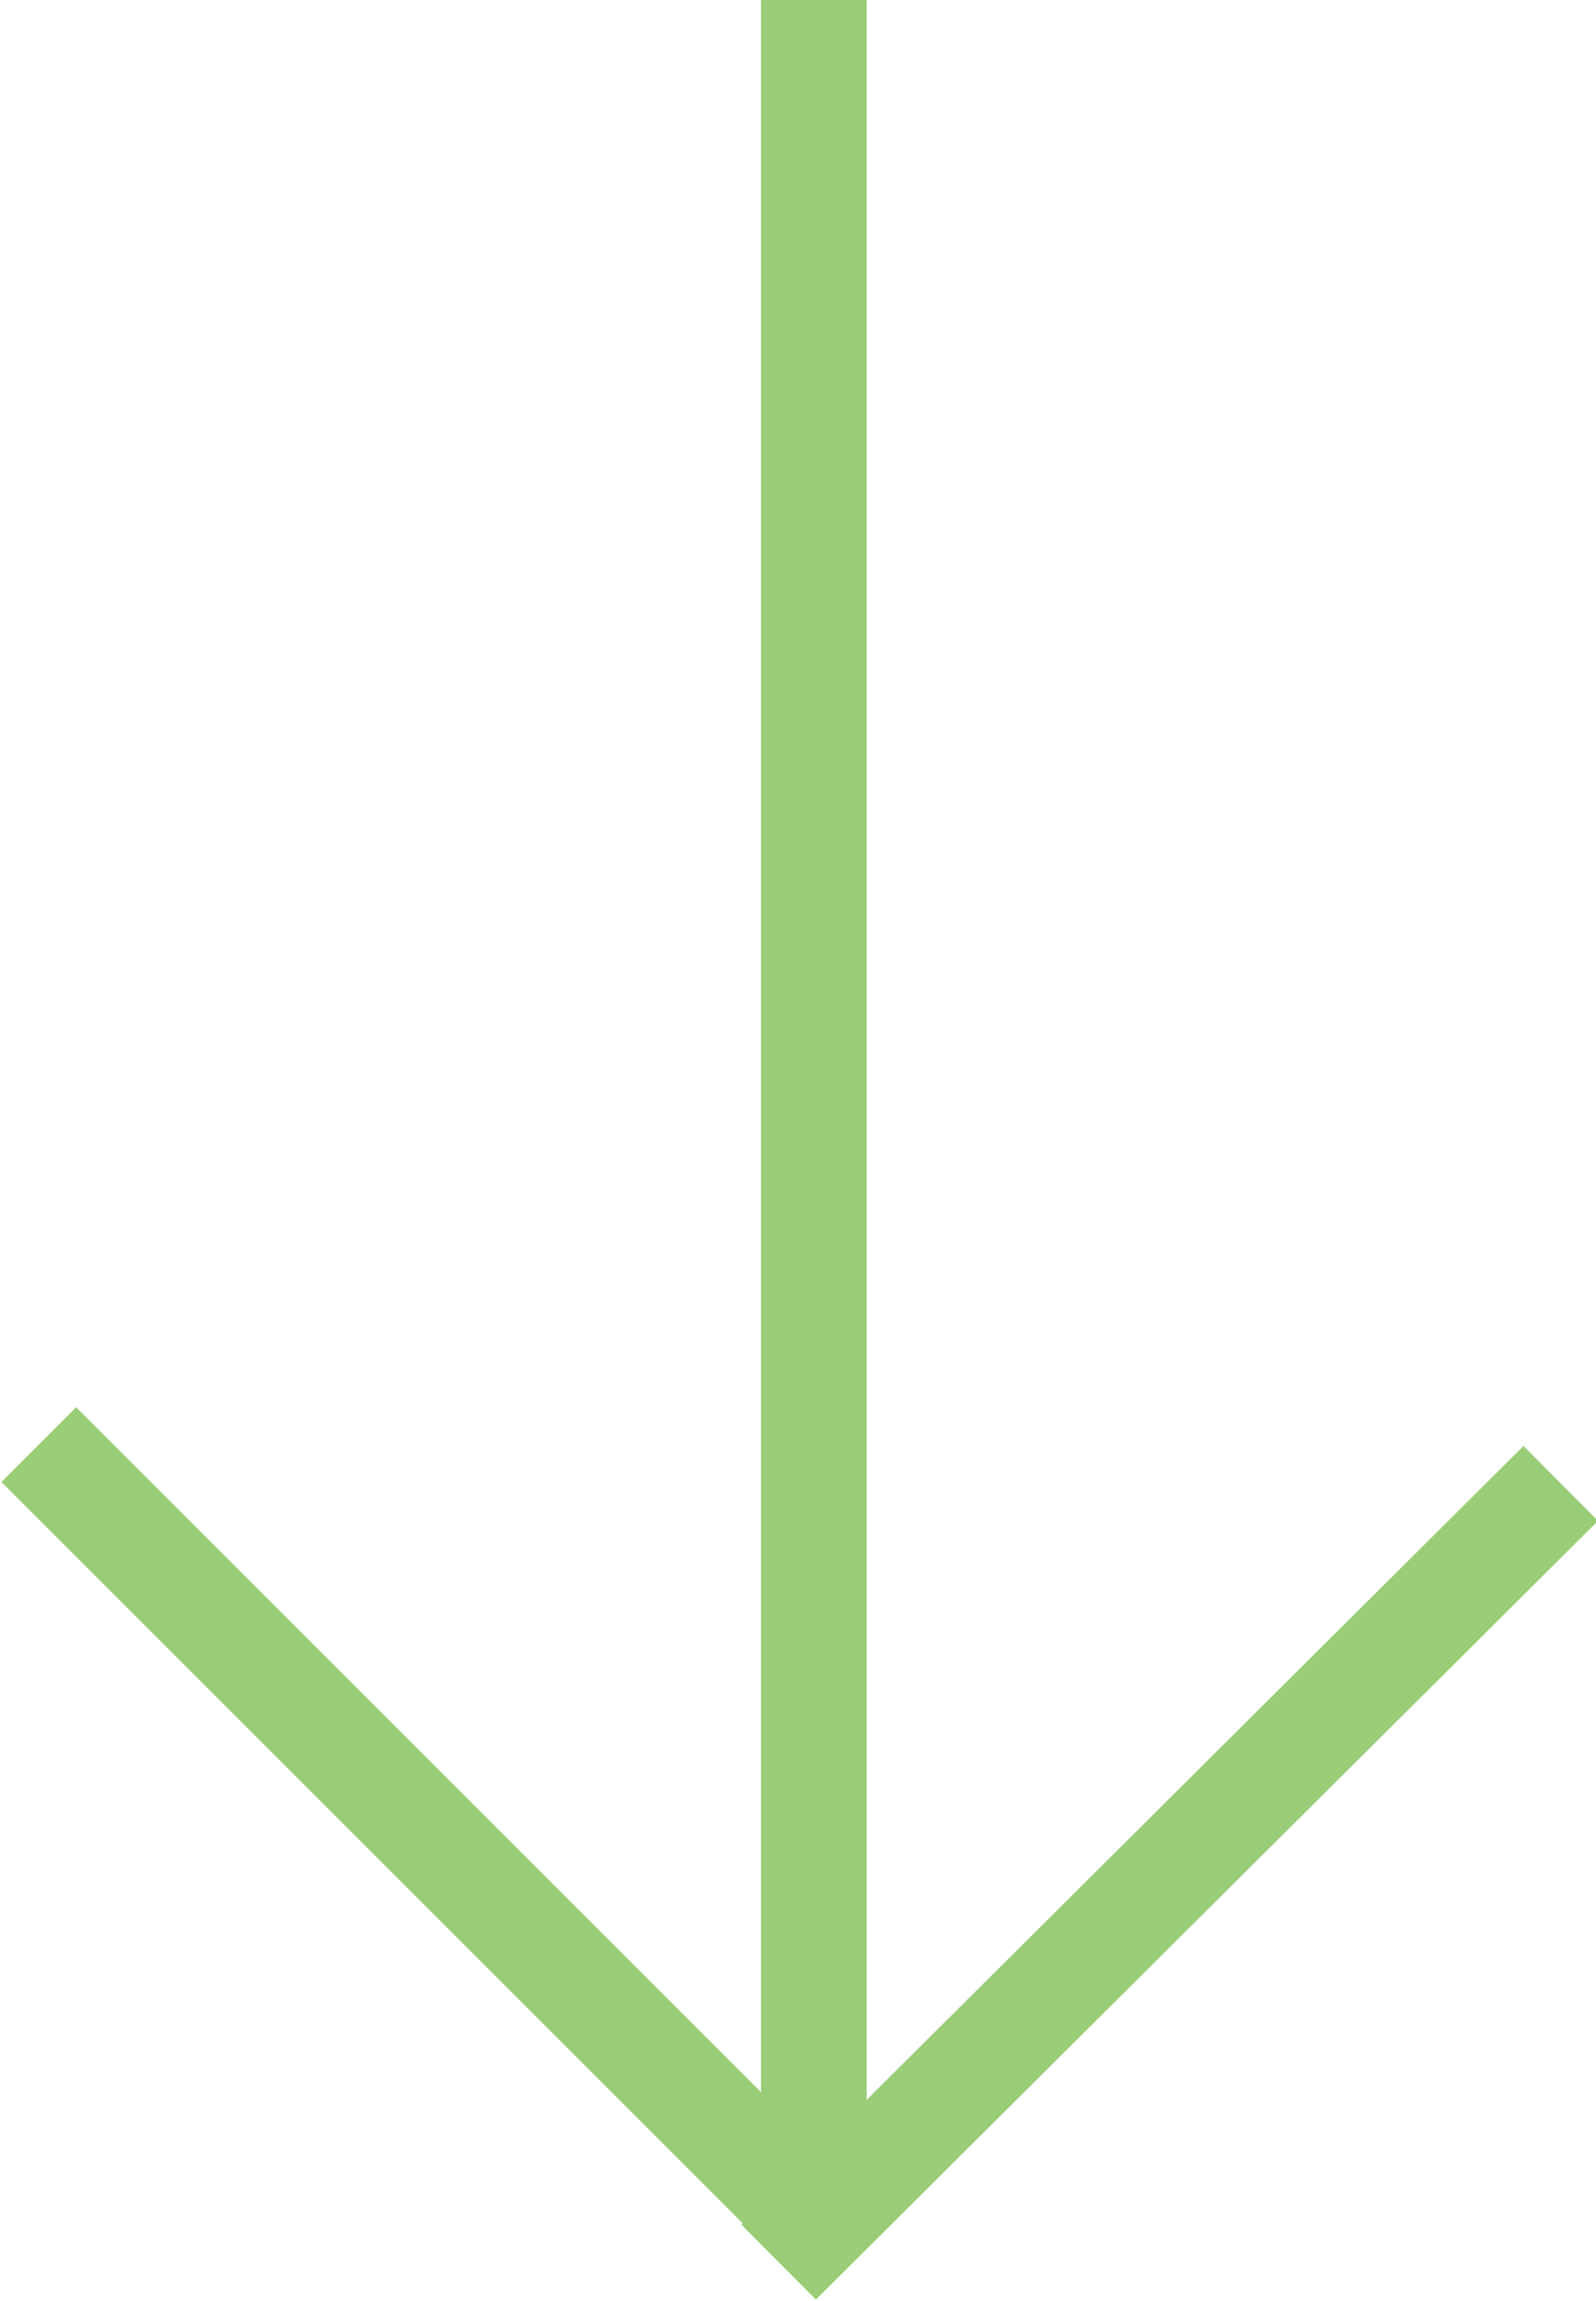 <?xml version="1.0" encoding="utf-8"?>
<!-- Generator: Adobe Illustrator 23.0.0, SVG Export Plug-In . SVG Version: 6.00 Build 0)  -->
<svg version="1.1" id="Layer_1" xmlns="http://www.w3.org/2000/svg" xmlns:xlink="http://www.w3.org/1999/xlink" x="0px" y="0px"
	 viewBox="0 0 45.3 65.3" style="enable-background:new 0 0 45.3 65.3;" xml:space="preserve">
<style type="text/css">
	.st0{clip-path:url(#SVGID_2_);fill:none;stroke:#9ACD78;stroke-width:3;}
</style>
<g>
	<defs>
		<rect id="SVGID_1_" width="45.3" height="65.3"/>
	</defs>
	<clipPath id="SVGID_2_">
		<use xlink:href="#SVGID_1_"  style="overflow:visible;"/>
	</clipPath>
	<line class="st0" x1="23.1" y1="0" x2="23.1" y2="61.1"/>
	<line class="st0" x1="1.1" y1="41" x2="23.2" y2="63.1"/>
	<line class="st0" x1="44.3" y1="42.1" x2="22.1" y2="64.2"/>
</g>
</svg>
